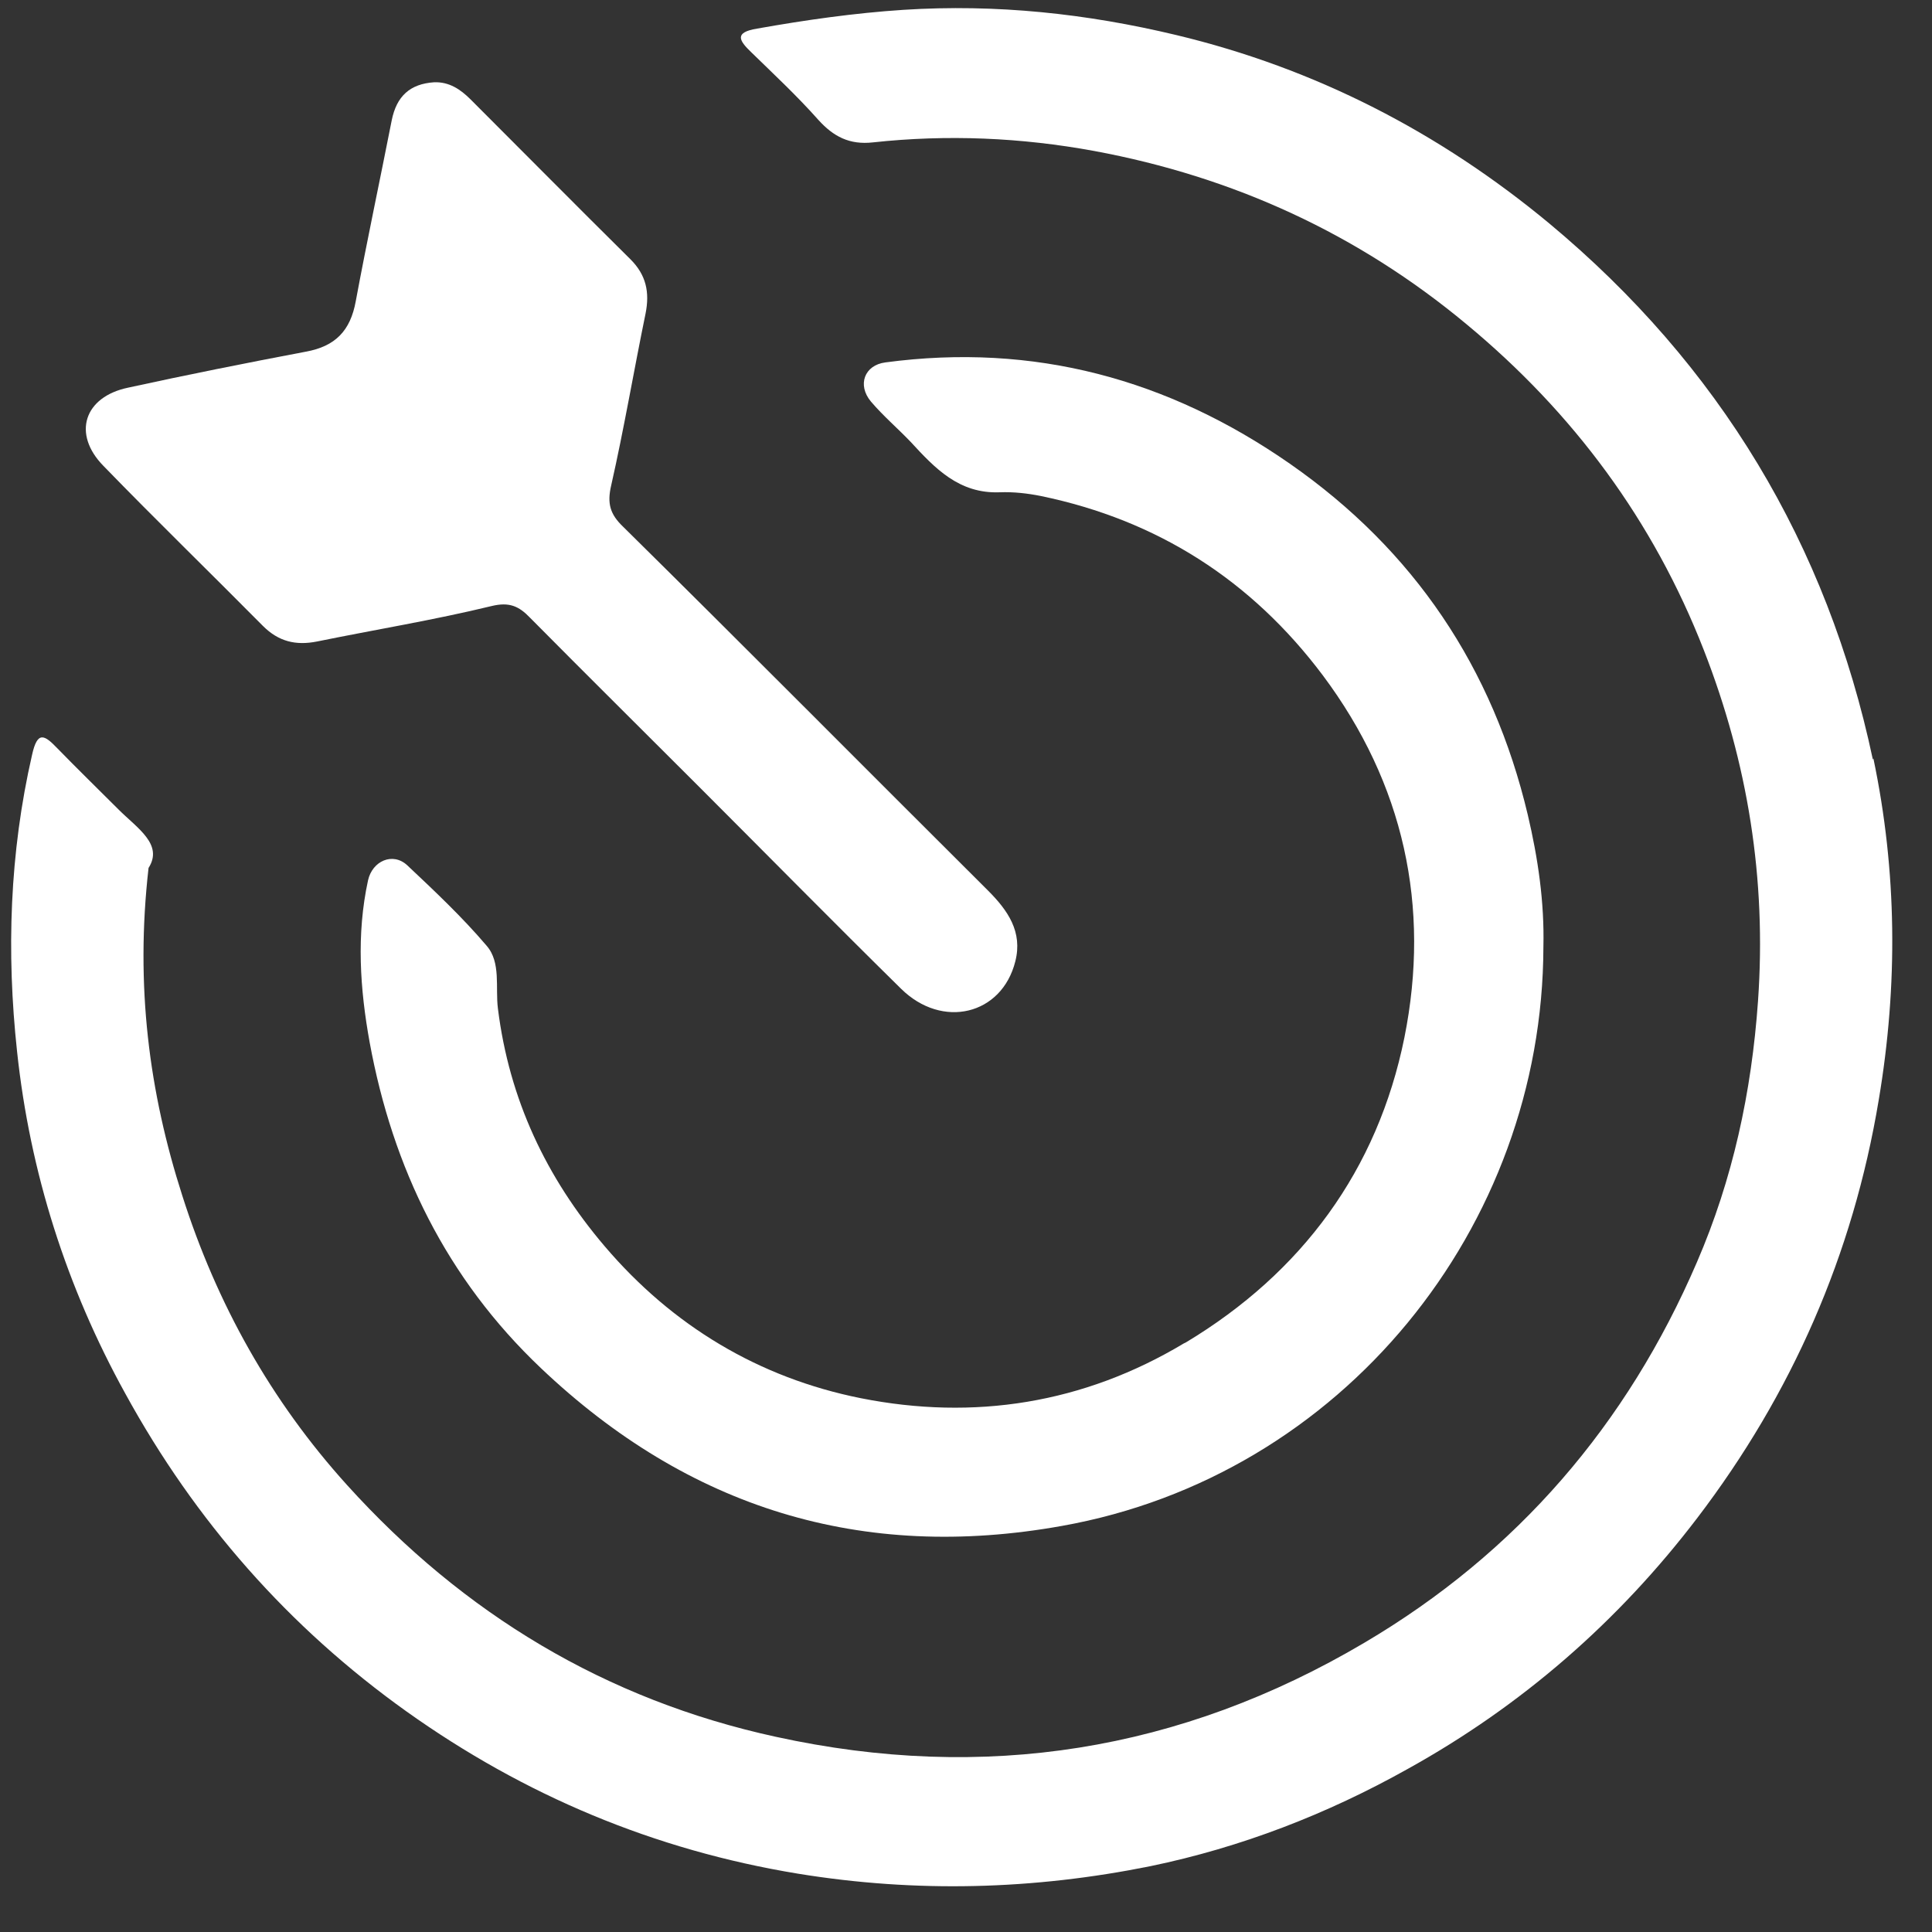 <?xml version="1.0" encoding="UTF-8"?> <svg xmlns="http://www.w3.org/2000/svg" width="36" height="36" viewBox="0 0 36 36" fill="none"><rect x="0" y="0" width="36" height="36" fill="#333333" stroke="none"/><g clip-path="url(#clip0_59_140)"><path d="M34.898 14.153C34.048 10.143 32.038 6.803 28.868 4.163C26.818 2.463 24.508 1.273 21.918 0.653C20.248 0.253 18.568 0.073 16.838 0.183C15.918 0.243 15.008 0.373 14.108 0.533C13.678 0.603 13.768 0.753 13.998 0.973C14.418 1.383 14.858 1.793 15.248 2.233C15.528 2.543 15.828 2.703 16.268 2.653C17.648 2.503 19.028 2.563 20.388 2.813C22.978 3.293 25.298 4.353 27.328 6.043C29.318 7.693 30.808 9.703 31.748 12.113C32.568 14.213 32.918 16.383 32.758 18.653C32.638 20.353 32.288 21.973 31.618 23.523C30.318 26.543 28.268 28.933 25.418 30.613C21.998 32.633 18.338 33.213 14.458 32.363C11.288 31.673 8.638 30.073 6.468 27.673C5.048 26.103 4.038 24.293 3.398 22.283C2.778 20.353 2.518 18.373 2.768 16.173C3.048 15.733 2.558 15.433 2.208 15.083C1.828 14.703 1.448 14.333 1.068 13.943C0.828 13.693 0.698 13.613 0.598 14.063C0.178 15.893 0.118 17.743 0.318 19.593C0.558 21.843 1.238 23.983 2.338 25.973C3.638 28.343 5.378 30.323 7.578 31.893C9.768 33.453 12.188 34.473 14.868 34.913C17.078 35.273 19.258 35.213 21.438 34.773C23.128 34.423 24.728 33.803 26.228 32.963C28.358 31.783 30.158 30.213 31.628 28.283C33.388 25.973 34.528 23.383 35.008 20.493C35.368 18.353 35.348 16.233 34.908 14.133L34.898 14.153Z" fill="white"></path><path d="M22.058 25.033C20.189 26.153 18.148 26.473 16.038 26.053C14.139 25.673 12.528 24.703 11.268 23.223C10.178 21.943 9.488 20.483 9.278 18.793C9.228 18.403 9.338 17.933 9.068 17.623C8.618 17.093 8.098 16.603 7.588 16.123C7.318 15.873 6.938 16.043 6.858 16.403C6.638 17.413 6.708 18.433 6.888 19.423C7.318 21.763 8.318 23.823 10.079 25.493C12.829 28.103 16.058 29.103 19.788 28.433C25.009 27.503 28.748 22.873 28.759 17.643C28.779 16.813 28.659 15.993 28.468 15.183C27.819 12.443 26.349 10.253 24.038 8.643C21.768 7.063 19.268 6.383 16.498 6.753C16.108 6.803 15.969 7.173 16.229 7.483C16.459 7.753 16.729 7.983 16.968 8.233C17.419 8.723 17.869 9.203 18.628 9.173C18.889 9.163 19.148 9.193 19.398 9.243C21.569 9.693 23.319 10.813 24.648 12.583C26.159 14.603 26.659 16.893 26.169 19.333C25.669 21.803 24.259 23.713 22.099 25.013L22.058 25.033Z" fill="white"></path><path d="M4.899 11.663C5.189 11.953 5.509 12.033 5.909 11.953C6.989 11.733 8.089 11.553 9.159 11.293C9.489 11.213 9.669 11.293 9.879 11.513C10.919 12.563 11.969 13.603 13.019 14.653C14.279 15.913 15.519 17.173 16.789 18.423C17.559 19.183 18.669 18.913 18.919 17.913C19.059 17.363 18.779 16.963 18.409 16.593C16.139 14.333 13.889 12.063 11.609 9.813C11.369 9.583 11.309 9.383 11.389 9.043C11.629 7.983 11.809 6.913 12.029 5.843C12.109 5.443 12.039 5.123 11.749 4.833C10.749 3.843 9.759 2.843 8.769 1.853C8.579 1.663 8.369 1.523 8.089 1.533C7.639 1.563 7.389 1.793 7.299 2.243C7.079 3.363 6.839 4.483 6.629 5.613C6.529 6.163 6.249 6.453 5.699 6.553C4.589 6.763 3.489 6.983 2.389 7.223C1.569 7.393 1.339 8.083 1.929 8.683C2.909 9.693 3.919 10.673 4.909 11.673L4.899 11.663Z" fill="white"></path></g><defs><clipPath id="clip0_59_140"><rect width="35.05" height="35" fill="white" transform="translate(0.208 0.153)"></rect></clipPath></defs></svg> 